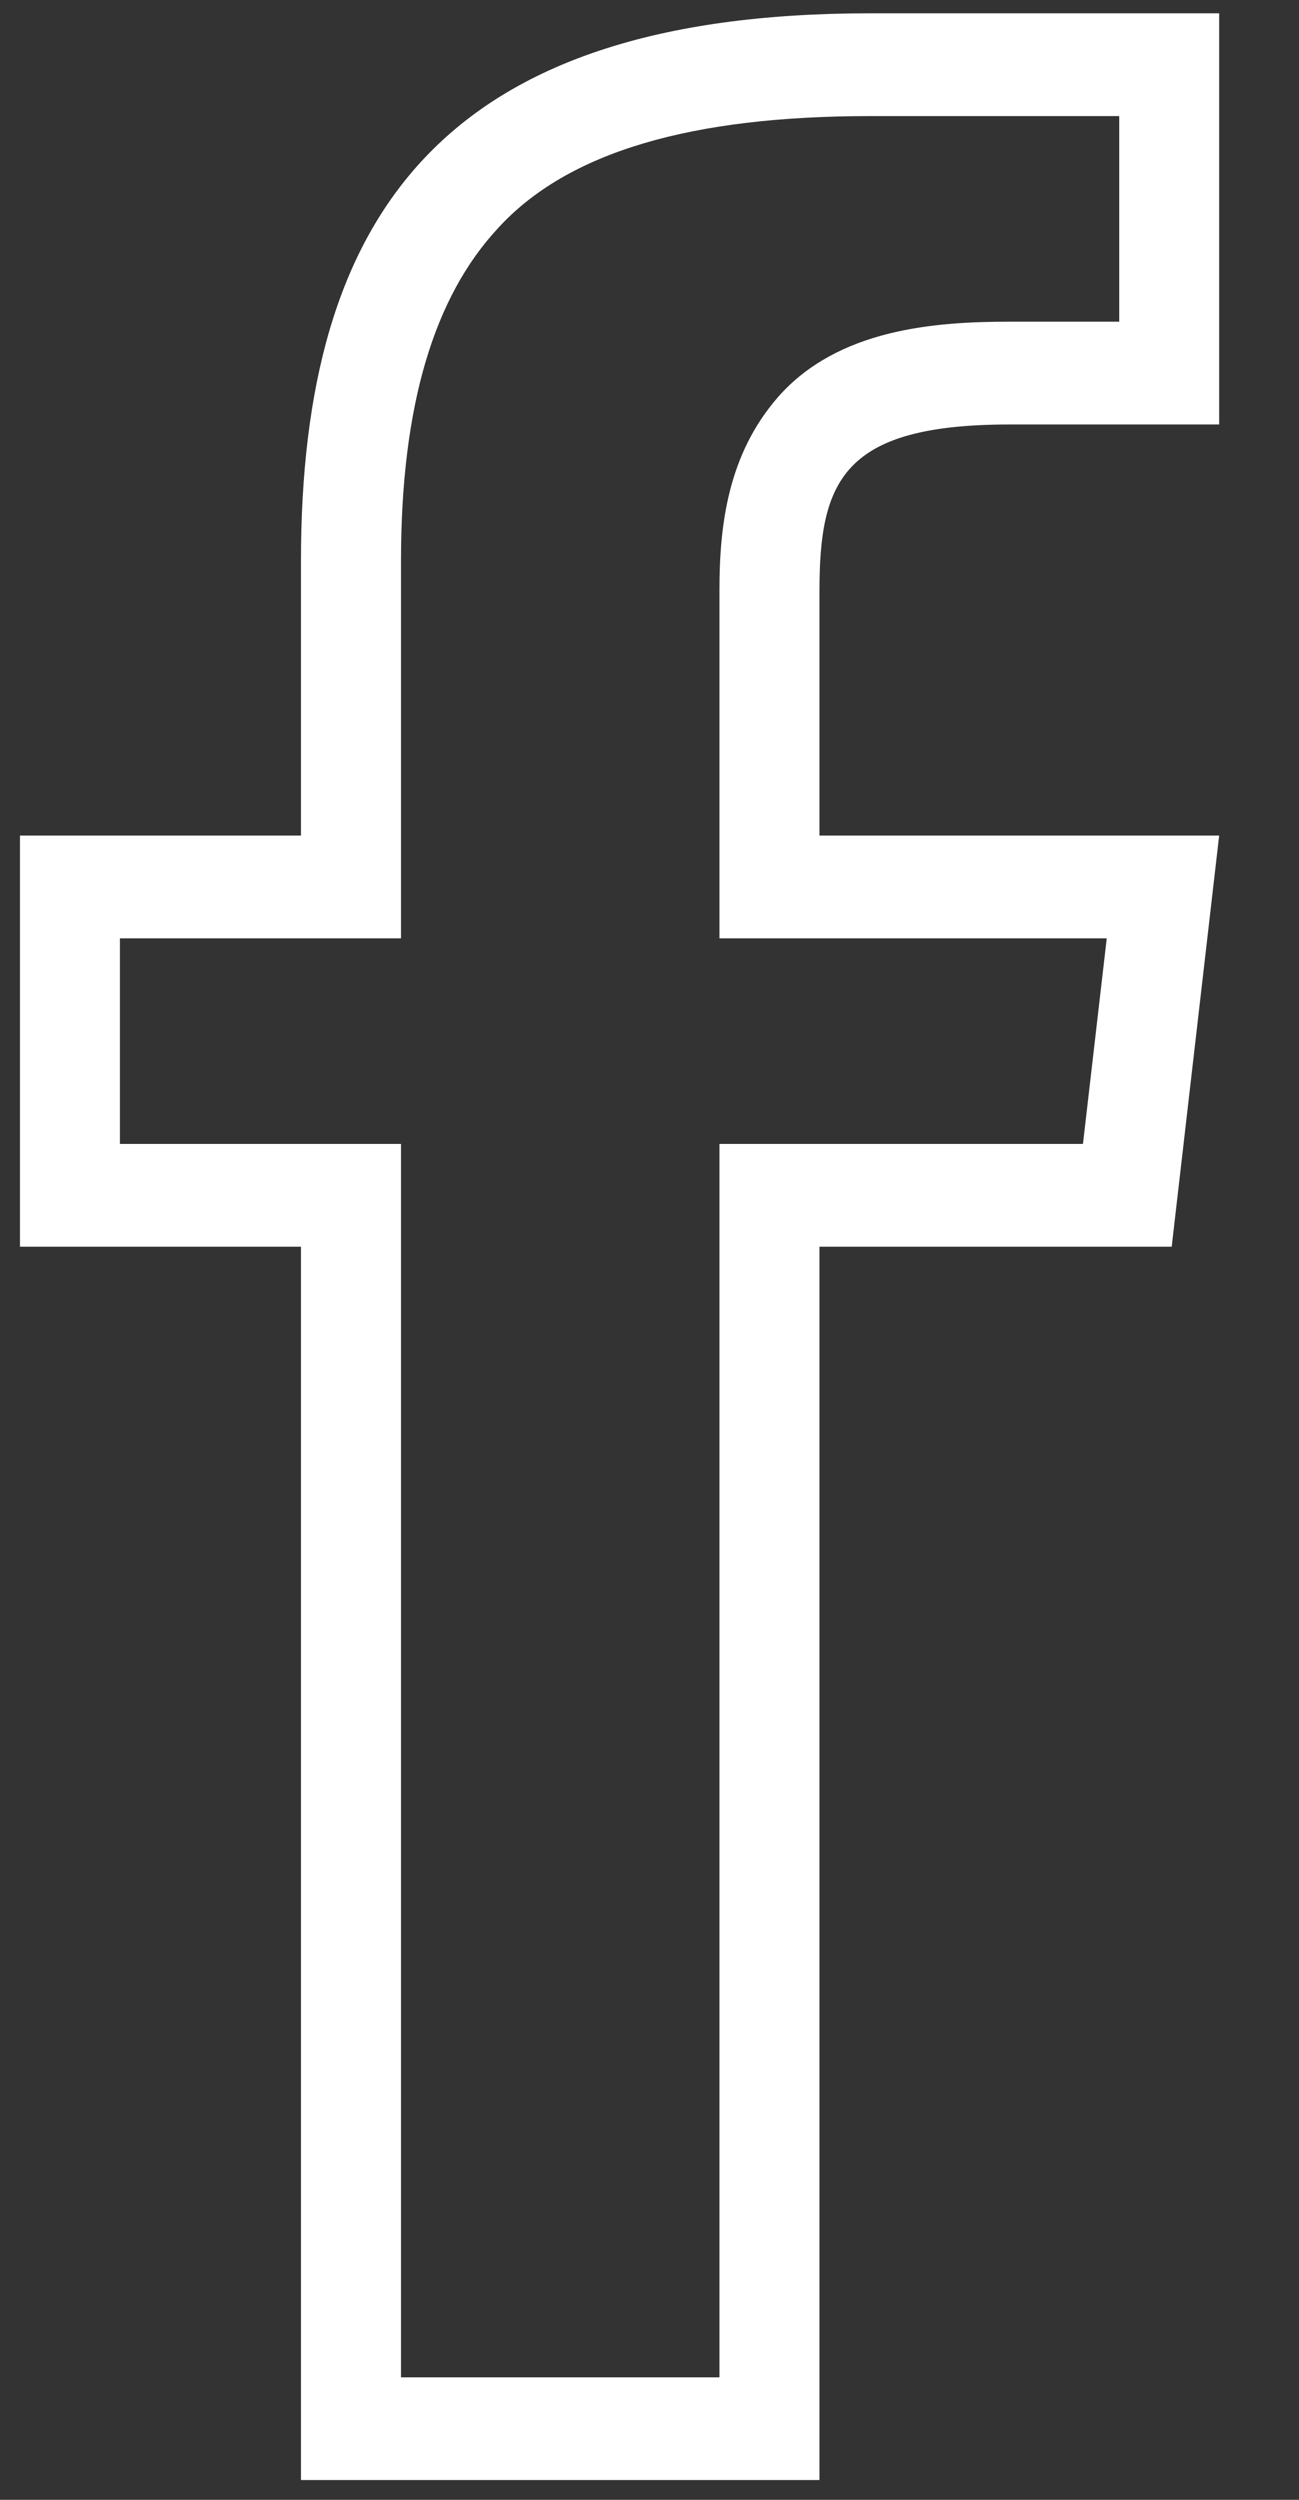 <svg width="13" height="25" viewBox="0 0 13 25" fill="none" xmlns="http://www.w3.org/2000/svg">
<rect x="0" y="0" width="13" height="25" fill="#333333" stroke="none"/>
<path d="M8.201 8.356V5.909C8.201 4.804 8.438 4.245 10.107 4.245H12.201V0.133H8.707C4.425 0.133 3.012 2.151 3.012 5.613V8.356H0.2V12.468H3.012V24.802H8.201V12.468H11.726L12.201 8.356H8.201ZM10.838 11.44H8.269H7.2V12.436V23.775H4.013V12.436V11.44H3.081H1.2V9.384H3.081H4.013V8.324V5.613C4.013 4.039 4.35 2.966 4.981 2.285C5.682 1.515 6.925 1.161 8.707 1.161H11.201V3.217H10.107C9.357 3.217 8.388 3.288 7.788 3.969C7.282 4.547 7.2 5.26 7.2 5.902V8.318V9.384H8.269H11.076L10.838 11.44Z" fill="white"/>
</svg>
